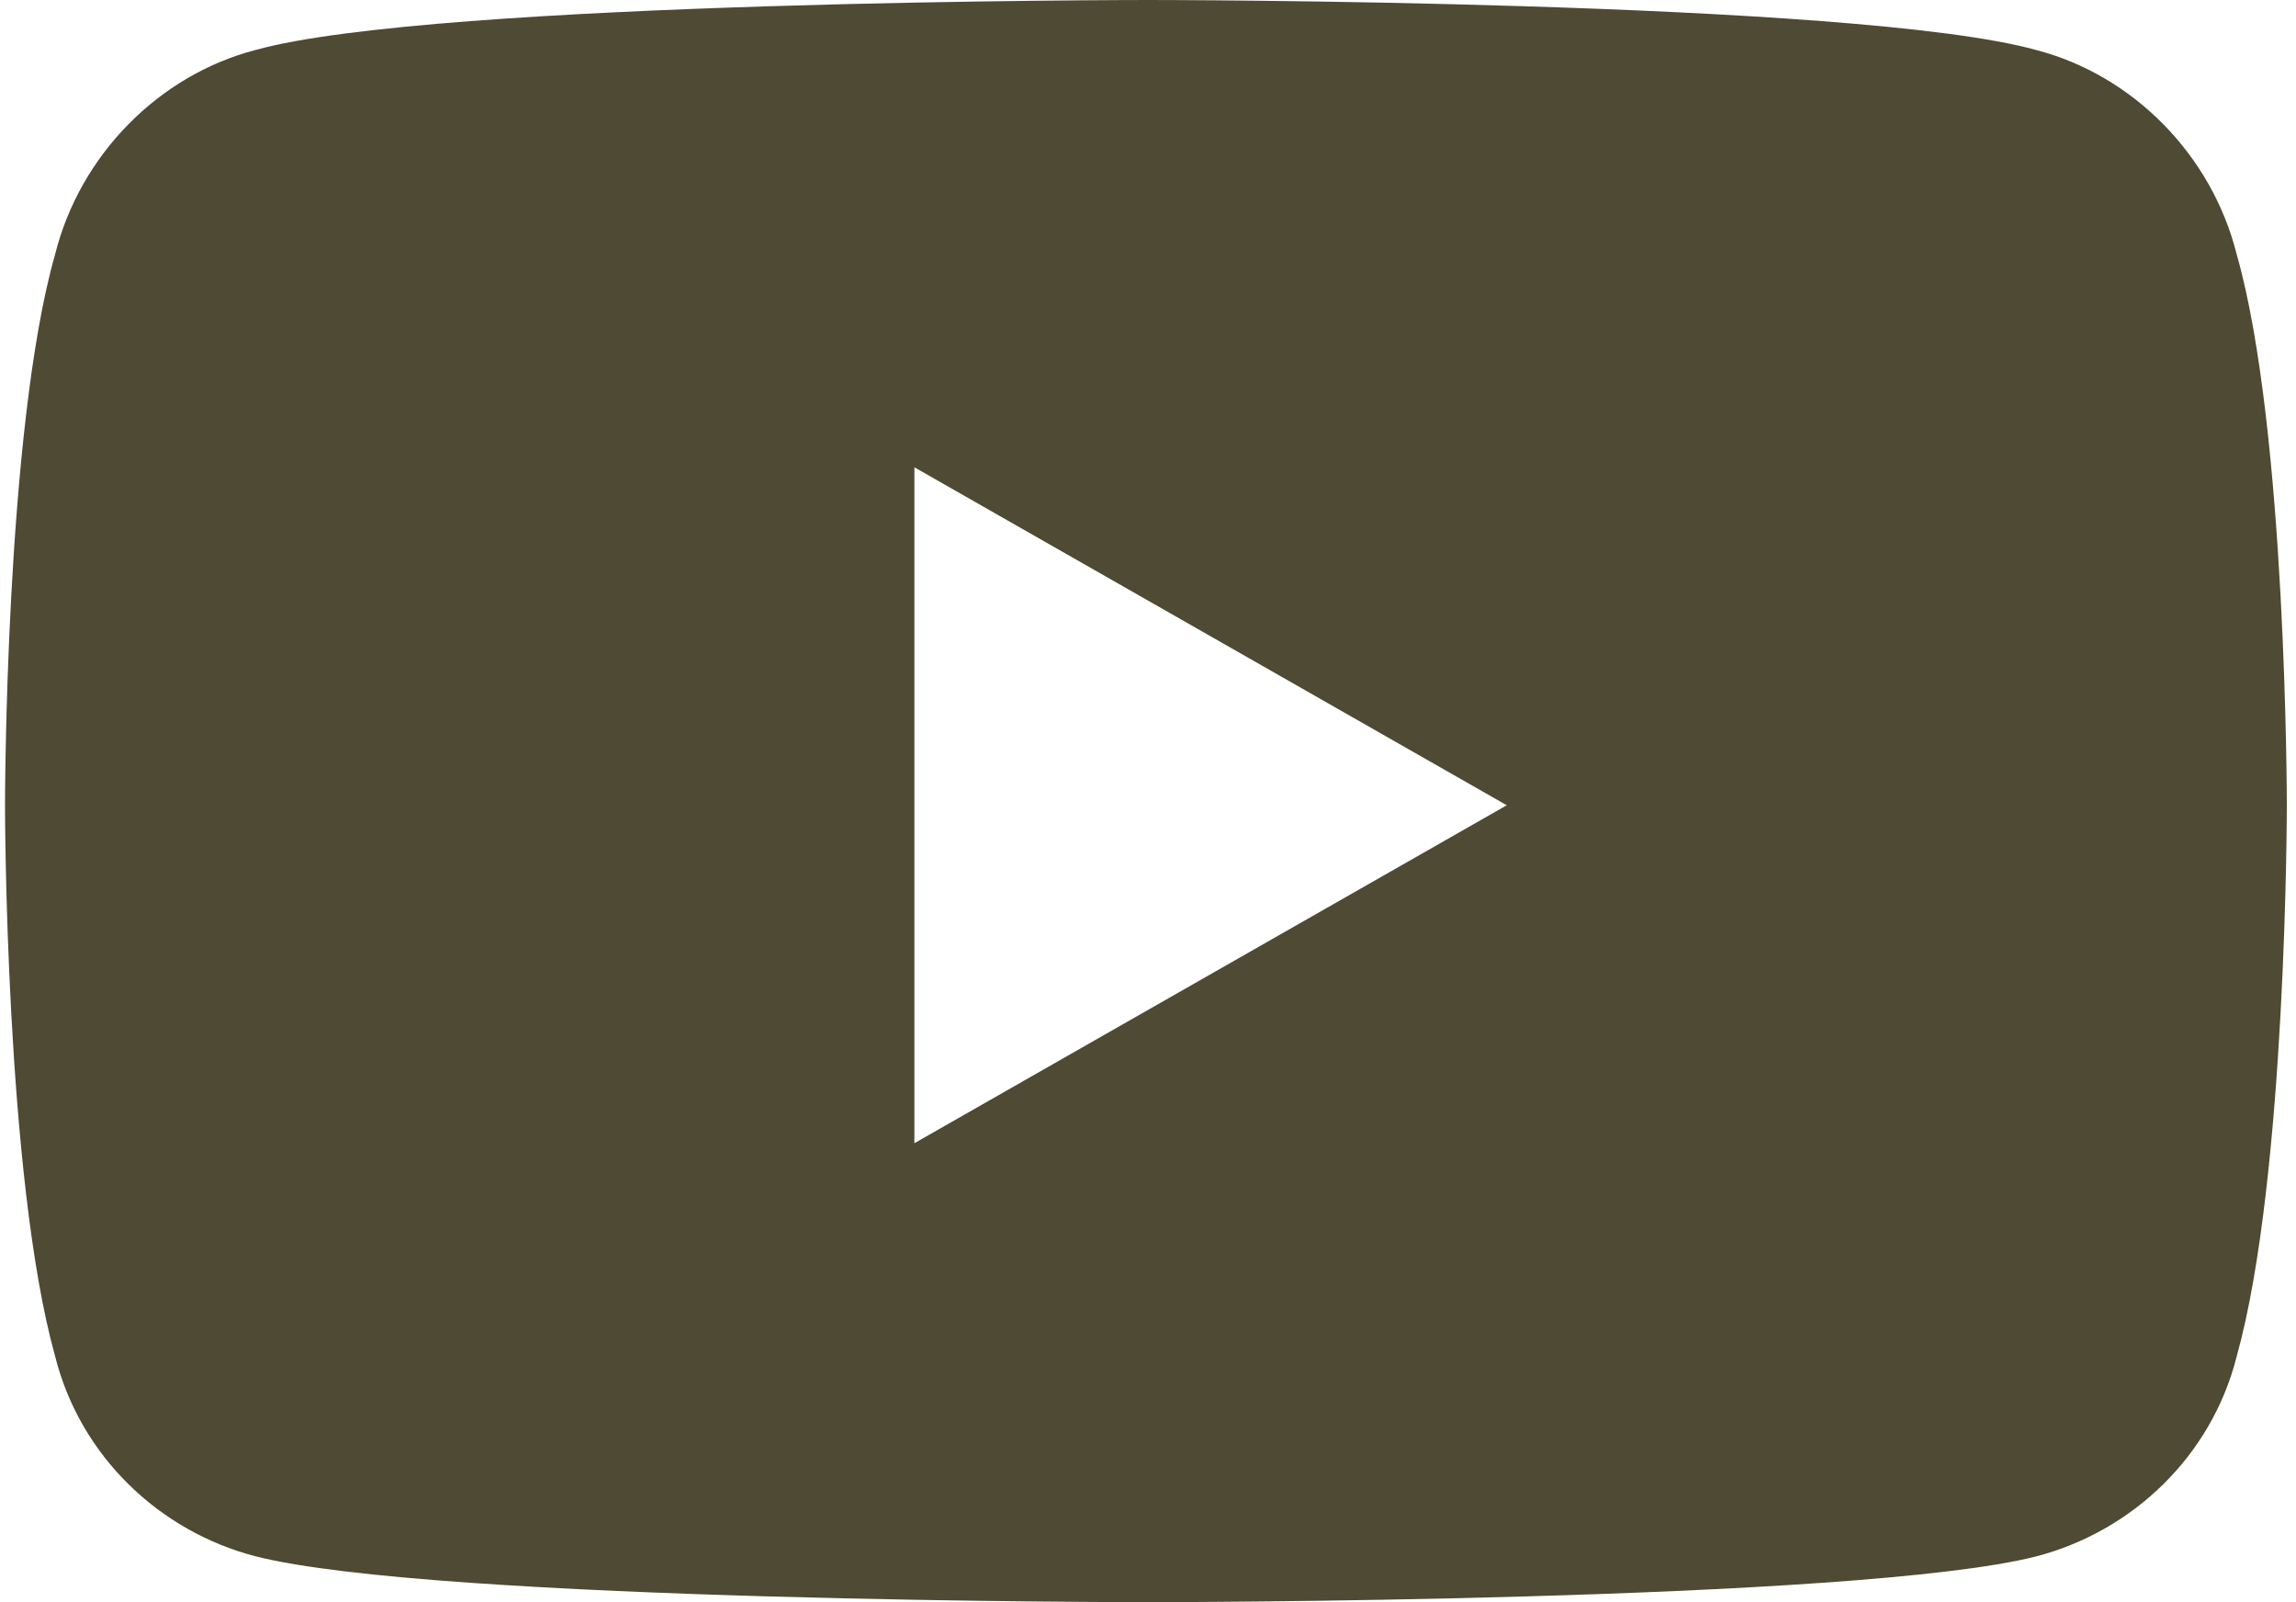 <svg width="43" height="30" viewBox="0 0 43 30" fill="none" xmlns="http://www.w3.org/2000/svg">
    <path d="M41.89 4.766c.938 3.28.938 10.312.938 10.312s0 6.953-.937 10.313c-.47 1.875-1.953 3.28-3.75 3.75C34.78 30 21.5 30 21.5 30s-13.36 0-16.719-.86c-1.797-.468-3.281-1.874-3.75-3.75C.094 22.032.094 15.079.094 15.079s0-7.031.937-10.312C1.5 2.89 2.984 1.406 4.781.937 8.141 0 21.5 0 21.5 0s13.281 0 16.64.938c1.797.468 3.282 1.953 3.75 3.828zm-24.765 16.64 11.094-6.328L17.125 8.75v12.656z" fill="#4E4A33"/>
</svg>
